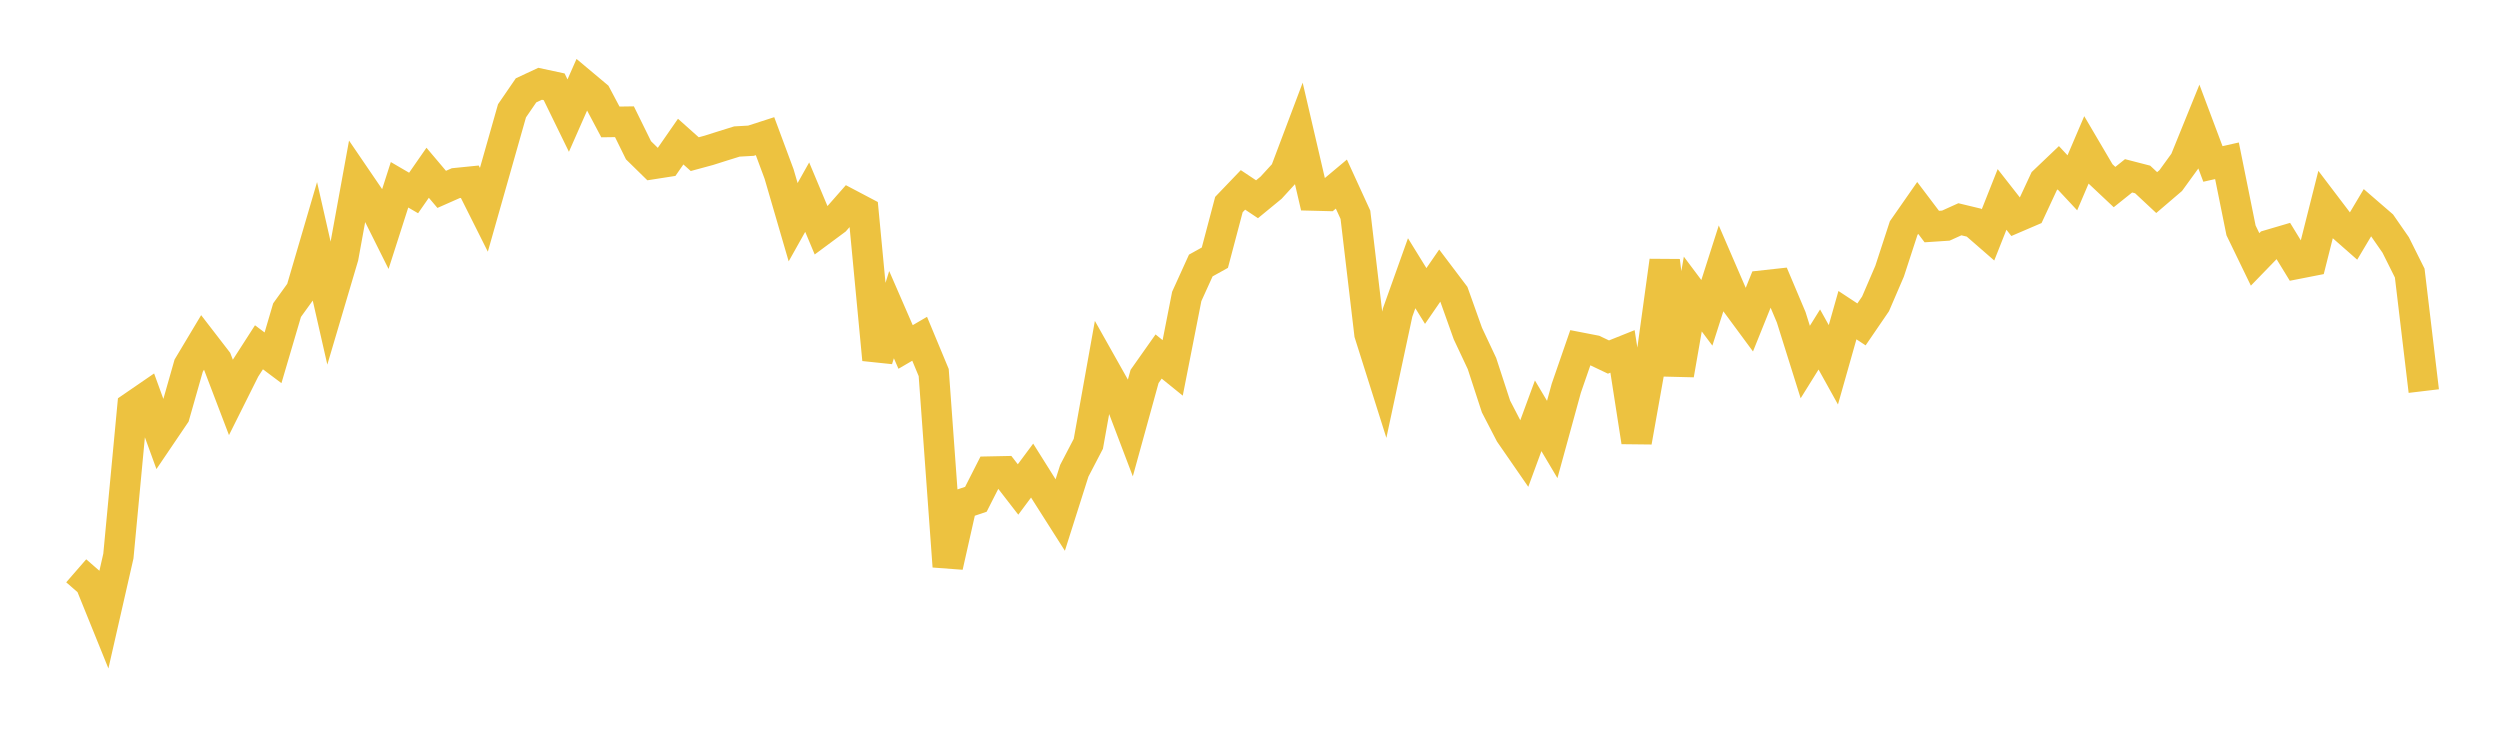 <svg width="164" height="48" xmlns="http://www.w3.org/2000/svg" xmlns:xlink="http://www.w3.org/1999/xlink"><path fill="none" stroke="rgb(237,194,64)" stroke-width="2" d="M5,37.445L5.922,38.247L6.844,40.524L7.766,36.478L8.689,26.687L9.611,26.054L10.533,28.589L11.455,27.228L12.377,23.988L13.299,22.447L14.222,23.644L15.144,26.061L16.066,24.215L16.988,22.782L17.91,23.472L18.832,20.344L19.754,19.065L20.677,15.916L21.599,19.969L22.521,16.856L23.443,11.799L24.365,13.151L25.287,14.999L26.21,12.122L27.132,12.66L28.054,11.333L28.976,12.423L29.898,12.015L30.82,11.922L31.743,13.763L32.665,10.516L33.587,7.27L34.509,5.926L35.431,5.496L36.353,5.694L37.275,7.583L38.198,5.488L39.12,6.261L40.042,7.999L40.964,7.986L41.886,9.859L42.808,10.762L43.731,10.618L44.653,9.289L45.575,10.112L46.497,9.862L47.419,9.57L48.341,9.283L49.263,9.231L50.186,8.933L51.108,11.414L52.03,14.577L52.952,12.932L53.874,15.131L54.796,14.448L55.719,13.399L56.641,13.885L57.563,23.591L58.485,20.641L59.407,22.761L60.329,22.223L61.251,24.439L62.174,37.157L63.096,33.065L64.018,32.753L64.94,30.938L65.862,30.919L66.784,32.11L67.707,30.87L68.629,32.338L69.551,33.788L70.473,30.884L71.395,29.113L72.317,23.968L73.24,25.609L74.162,28.036L75.084,24.695L76.006,23.388L76.928,24.134L77.85,19.447L78.772,17.417L79.695,16.904L80.617,13.419L81.539,12.457L82.461,13.071L83.383,12.314L84.305,11.307L85.228,8.86L86.15,12.825L87.072,12.848L87.994,12.076L88.916,14.089L89.838,21.897L90.76,24.816L91.683,20.504L92.605,17.924L93.527,19.417L94.449,18.078L95.371,19.298L96.293,21.882L97.216,23.844L98.138,26.668L99.06,28.448L99.982,29.782L100.904,27.276L101.826,28.83L102.749,25.467L103.671,22.804L104.593,22.983L105.515,23.422L106.437,23.053L107.359,28.985L108.281,23.811L109.204,17.111L110.126,24.581L111.048,19.29L111.97,20.521L112.892,17.636L113.814,19.77L114.737,21.021L115.659,18.731L116.581,18.63L117.503,20.813L118.425,23.75L119.347,22.27L120.269,23.931L121.192,20.674L122.114,21.281L123.036,19.933L123.958,17.79L124.88,14.964L125.802,13.641L126.725,14.862L127.647,14.801L128.569,14.384L129.491,14.606L130.413,15.408L131.335,13.083L132.257,14.26L133.18,13.864L134.102,11.883L135.024,11.005L135.946,11.993L136.868,9.835L137.79,11.403L138.713,12.271L139.635,11.534L140.557,11.772L141.479,12.633L142.401,11.845L143.323,10.574L144.246,8.301L145.168,10.755L146.09,10.547L147.012,15.113L147.934,17.017L148.856,16.066L149.778,15.795L150.701,17.303L151.623,17.122L152.545,13.467L153.467,14.681L154.389,15.491L155.311,13.942L156.234,14.74L157.156,16.069L158.078,17.915L159,25.655"></path></svg>